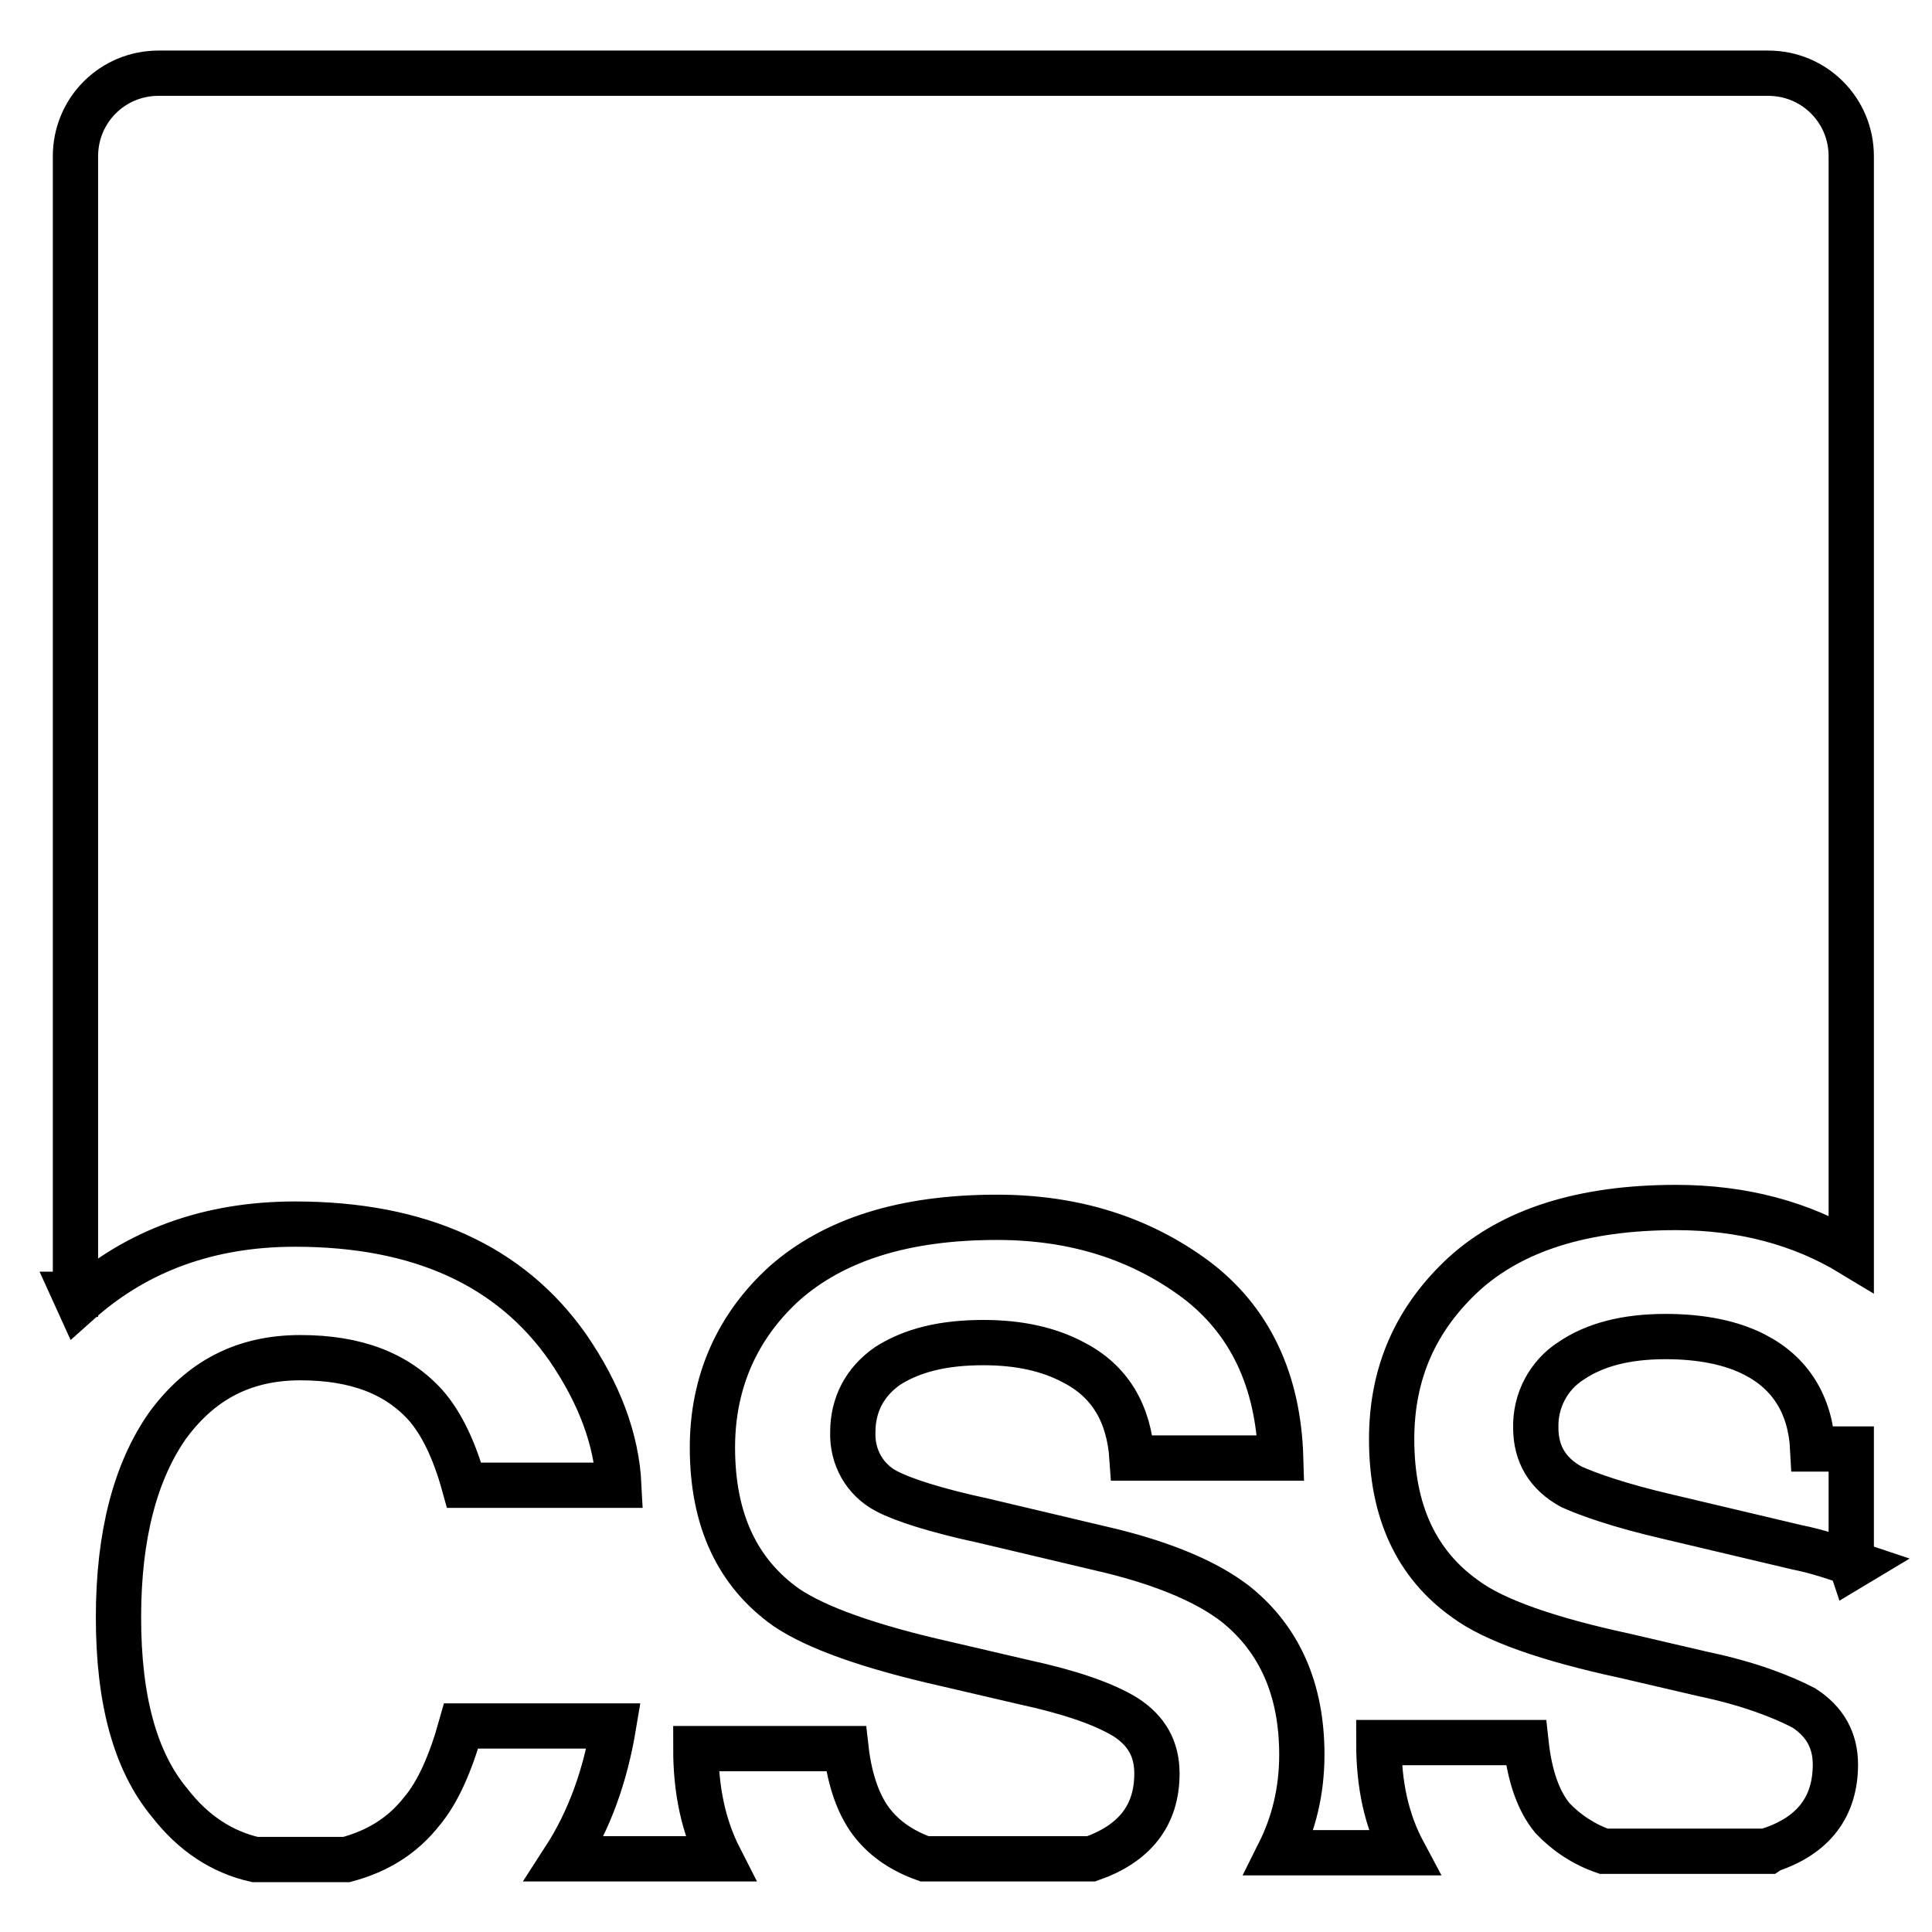 <?xml version="1.0" encoding="utf-8"?>
<!-- Svg Vector Icons : http://www.onlinewebfonts.com/icon -->
<!DOCTYPE svg PUBLIC "-//W3C//DTD SVG 1.1//EN" "http://www.w3.org/Graphics/SVG/1.1/DTD/svg11.dtd">
<svg version="1.1" xmlns="http://www.w3.org/2000/svg" xmlns:xlink="http://www.w3.org/1999/xlink" x="0px" y="0px" viewBox="0 0 256 256" enable-background="new 0 0 256 256" xml:space="preserve">
<g> <path stroke-width="6" fill-opacity="0" stroke="#000000"  d="M10,171.5V20.7c0-6.1,4.9-11,11-11h213.3c6.1,0,11,4.9,11,11v145.4c-6.6-4-14.4-6.1-23.2-6.1 c-12.4,0-21.7,3-28.1,8.8c-6.4,5.9-9.6,13.1-9.6,21.9c0,9.6,3.3,16.6,9.8,21.2c3.8,2.8,10.9,5.3,21.1,7.5l10.3,2.4 c6.2,1.3,10.5,3,13.4,4.5c2.8,1.8,4.2,4.3,4.2,7.5c0,5.6-2.9,9.4-8.6,11.3l-0.3,0.2h-21.8c-2.6-0.9-4.9-2.4-6.8-4.4 c-1.8-2.2-3-5.4-3.5-10h-19.5c0,5.6,1,10.3,3.3,14.6h-16.5c1.9-3.8,3-8.1,3-13c0-8.7-3-15.3-8.7-19.9c-3.7-2.9-9.3-5.3-16.6-7.1 l-16.9-4c-6.5-1.4-10.7-2.8-12.8-3.9c-2.9-1.5-4.6-4.5-4.5-7.8c0-3.7,1.6-6.7,4.6-8.8c3.3-2.1,7.4-3.1,12.7-3.1 c4.8,0,8.7,0.9,11.9,2.6c4.9,2.5,7.4,6.8,7.8,12.7h19.7c-0.3-10.3-4.1-18.3-11.3-23.7c-7.3-5.4-16-8.2-26.3-8.2 c-12.4,0-21.6,3-28.1,8.7c-6.3,5.7-9.6,13.1-9.6,21.8c0,9.6,3.3,16.6,9.8,21.2c4,2.7,11,5.2,21.2,7.5l10.3,2.4 c6,1.3,10.4,2.8,13.4,4.6c2.8,1.8,4.2,4.2,4.2,7.5c0,5.6-3,9.3-8.7,11.3h-22.1c-2.8-1-5.1-2.5-6.8-4.6c-1.8-2.2-3.1-5.6-3.6-10 H92.2c0,5.5,1,10.3,3.2,14.6H74.8c3.3-5.1,5.4-11,6.5-17.6H61.1c-1.4,5-3.1,8.8-5.2,11.3c-2.6,3.3-5.9,5.3-10,6.4H33.8 c-4.4-1-8.2-3.5-11.3-7.5c-4.6-5.5-6.8-13.7-6.8-24.6c0-11,2.3-19.4,6.5-25.4c4.4-6,10.1-9,17.6-9c7.4,0,12.8,2.1,16.6,6.3 c2.1,2.4,3.8,5.9,5.1,10.6h20.5c-0.3-6.1-2.6-12.2-6.8-18.3c-7.6-10.8-19.6-16.3-36.1-16.3c-11.4,0-21,3.5-28.7,10.4l-0.5-1.1 L10,171.5z M245.3,207.3V192h-5.1c-0.3-5.9-3-10.1-7.7-12.5c-3.1-1.6-7.1-2.4-11.8-2.4c-5.3,0-9.4,1.1-12.5,3.2 c-3,1.9-4.8,5.3-4.7,8.9c0,3.5,1.6,6.1,4.7,7.8c2.2,1,6.4,2.5,12.9,4l16.9,4c3,0.6,5.5,1.5,7.9,2.3l-0.5,0.3L245.3,207.3z"/></g>
</svg>